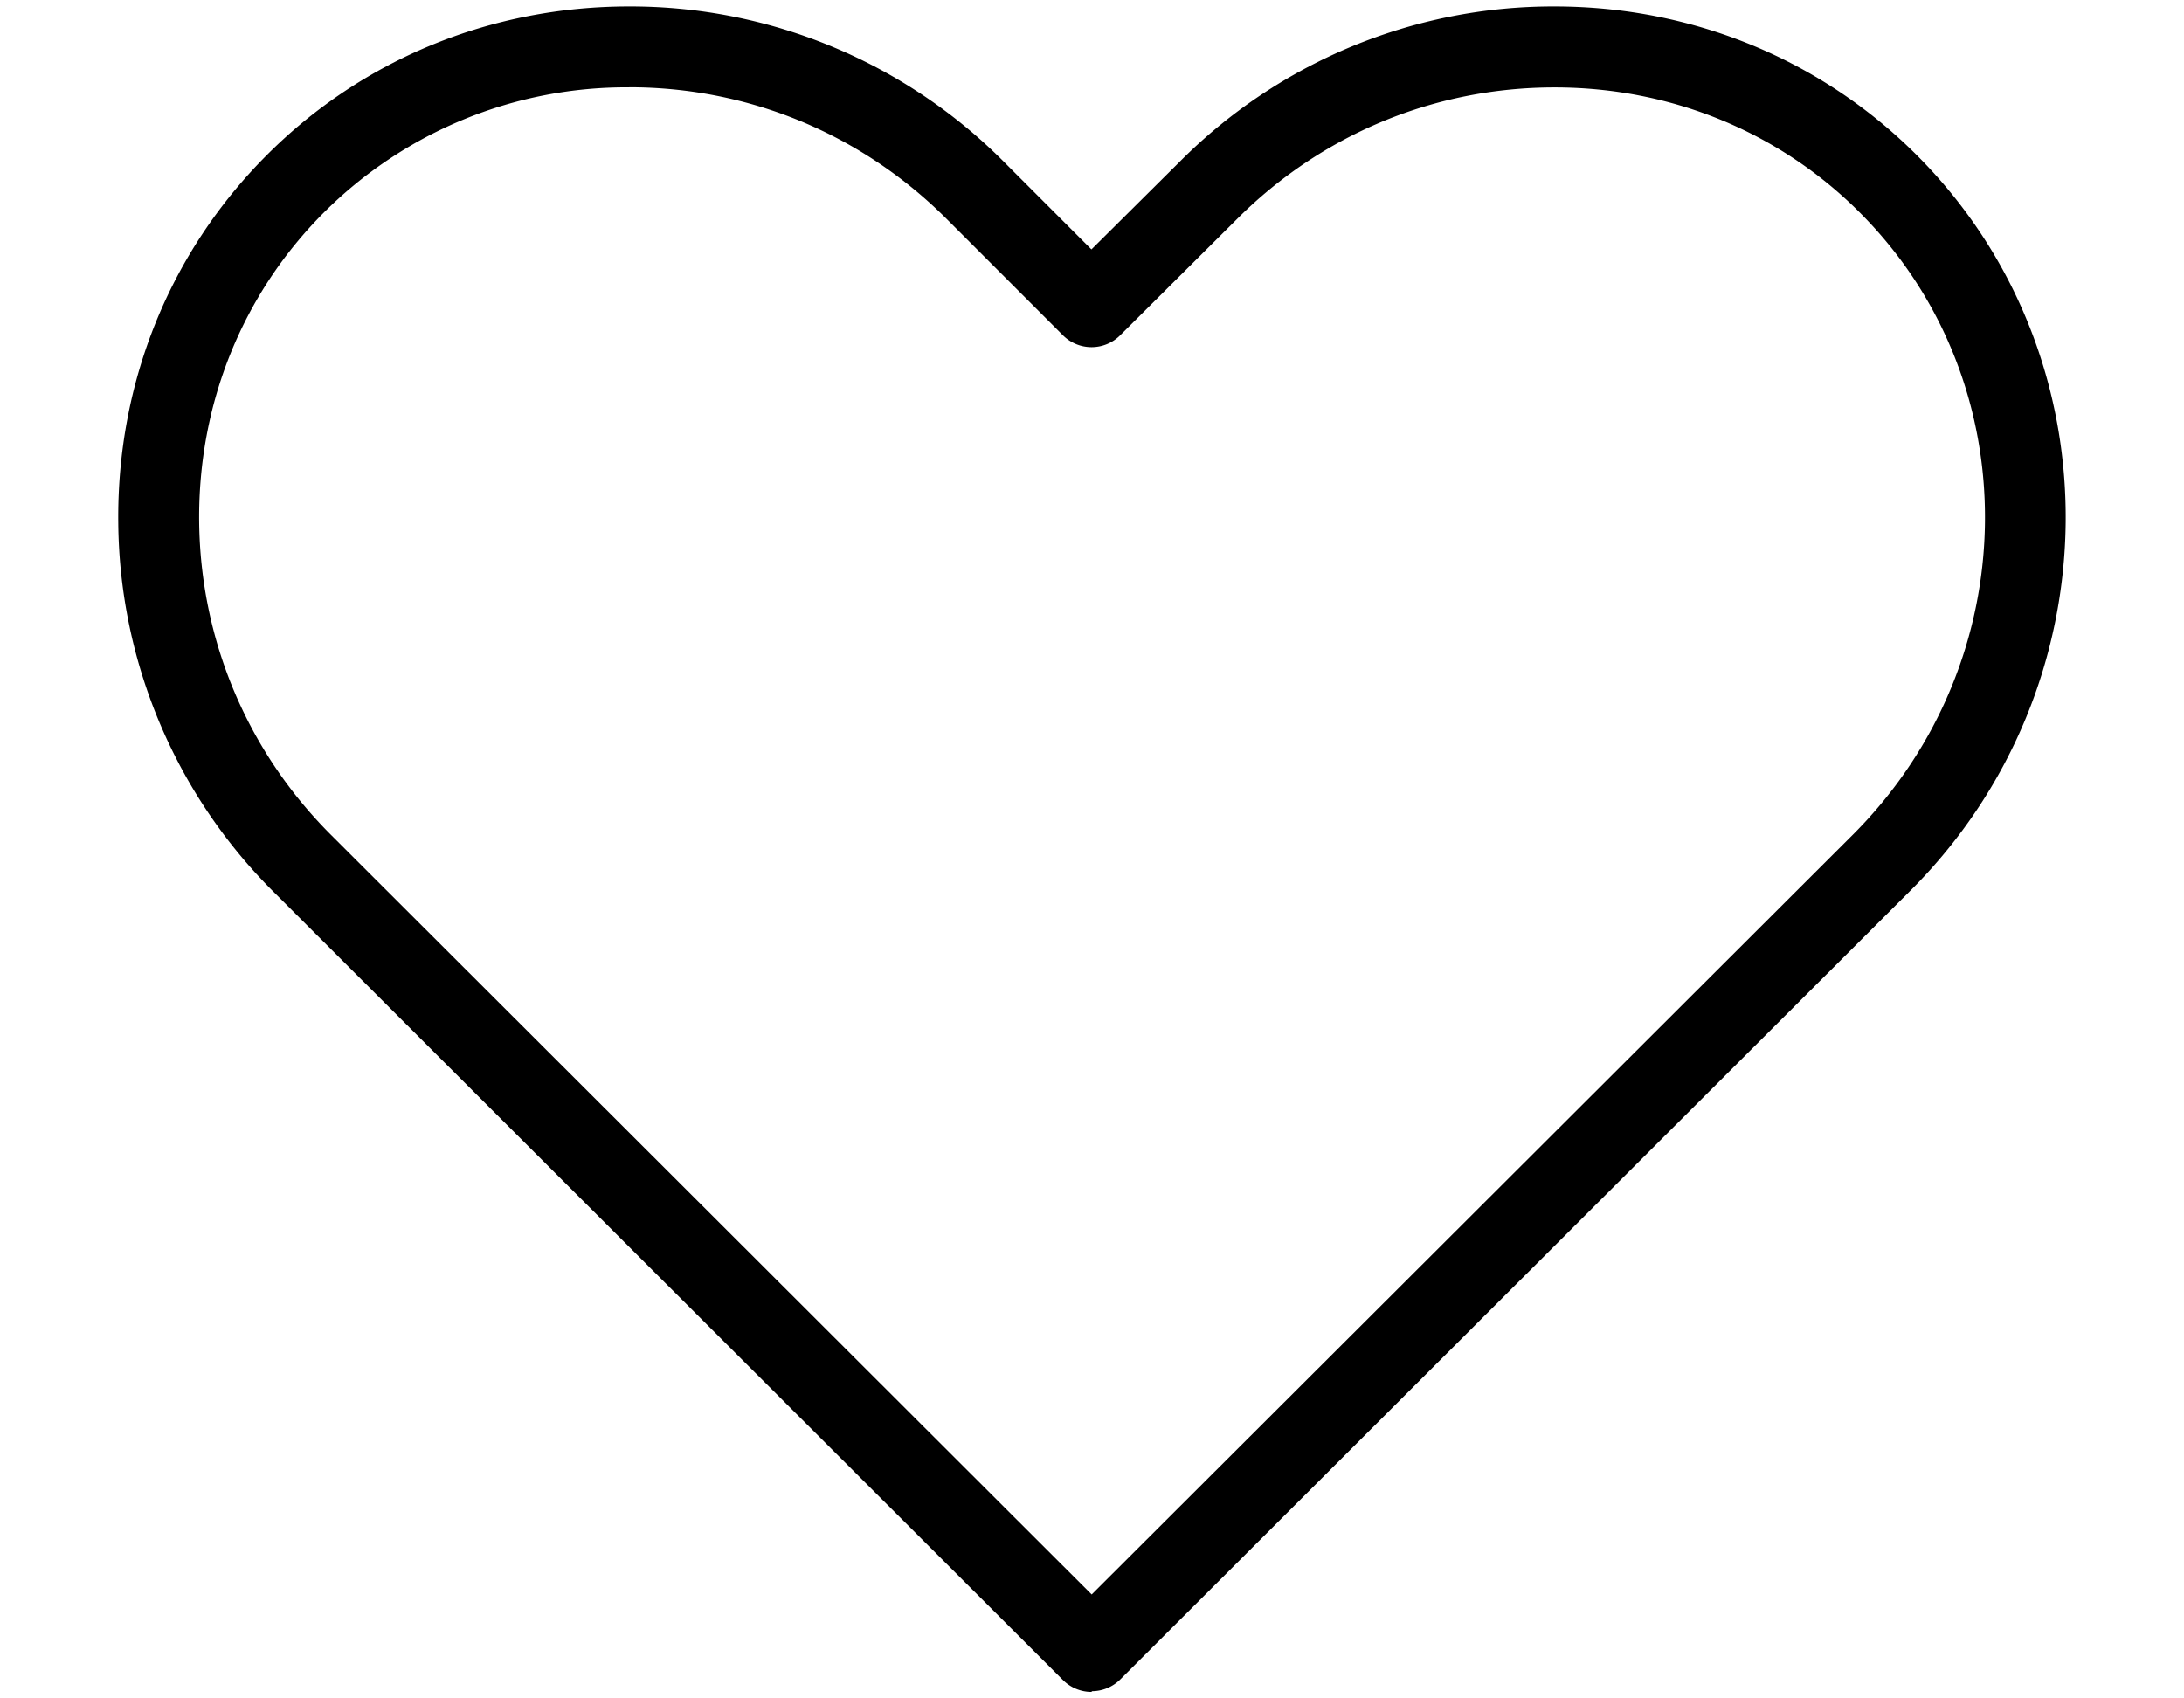 <svg xmlns="http://www.w3.org/2000/svg" width="27" height="21"  xmlns:v="https://vecta.io/nano"><path d="M13.496 20.92a.5.5 0 0 1-.354-.146l-9.76-9.747a6.52 6.52 0 0 1-1.92-4.568c-.017-1.727.636-3.34 1.838-4.543C4.485.73 6.075.08 7.778.08A6.51 6.51 0 0 1 12.41 2l1.083 1.084L14.584 2A6.51 6.51 0 0 1 19.216.08c1.704 0 3.295.653 4.48 1.838 2.488 2.49 2.45 6.576-.084 9.1l-9.762 9.747a.5.5 0 0 1-.353.146h0zM7.778 1.08a5.29 5.29 0 0 0-3.771 1.545c-1.01 1.01-1.56 2.37-1.545 3.826s.592 2.834 1.628 3.87l9.406 9.394 9.41-9.394c2.145-2.144 2.183-5.596.084-7.695-.996-.997-2.336-1.545-3.772-1.545-1.48 0-2.876.578-3.926 1.628l-1.445 1.438a.5.5 0 0 1-.706-.001l-1.436-1.437c-1.05-1.05-2.445-1.63-3.926-1.63h0z"/></svg>